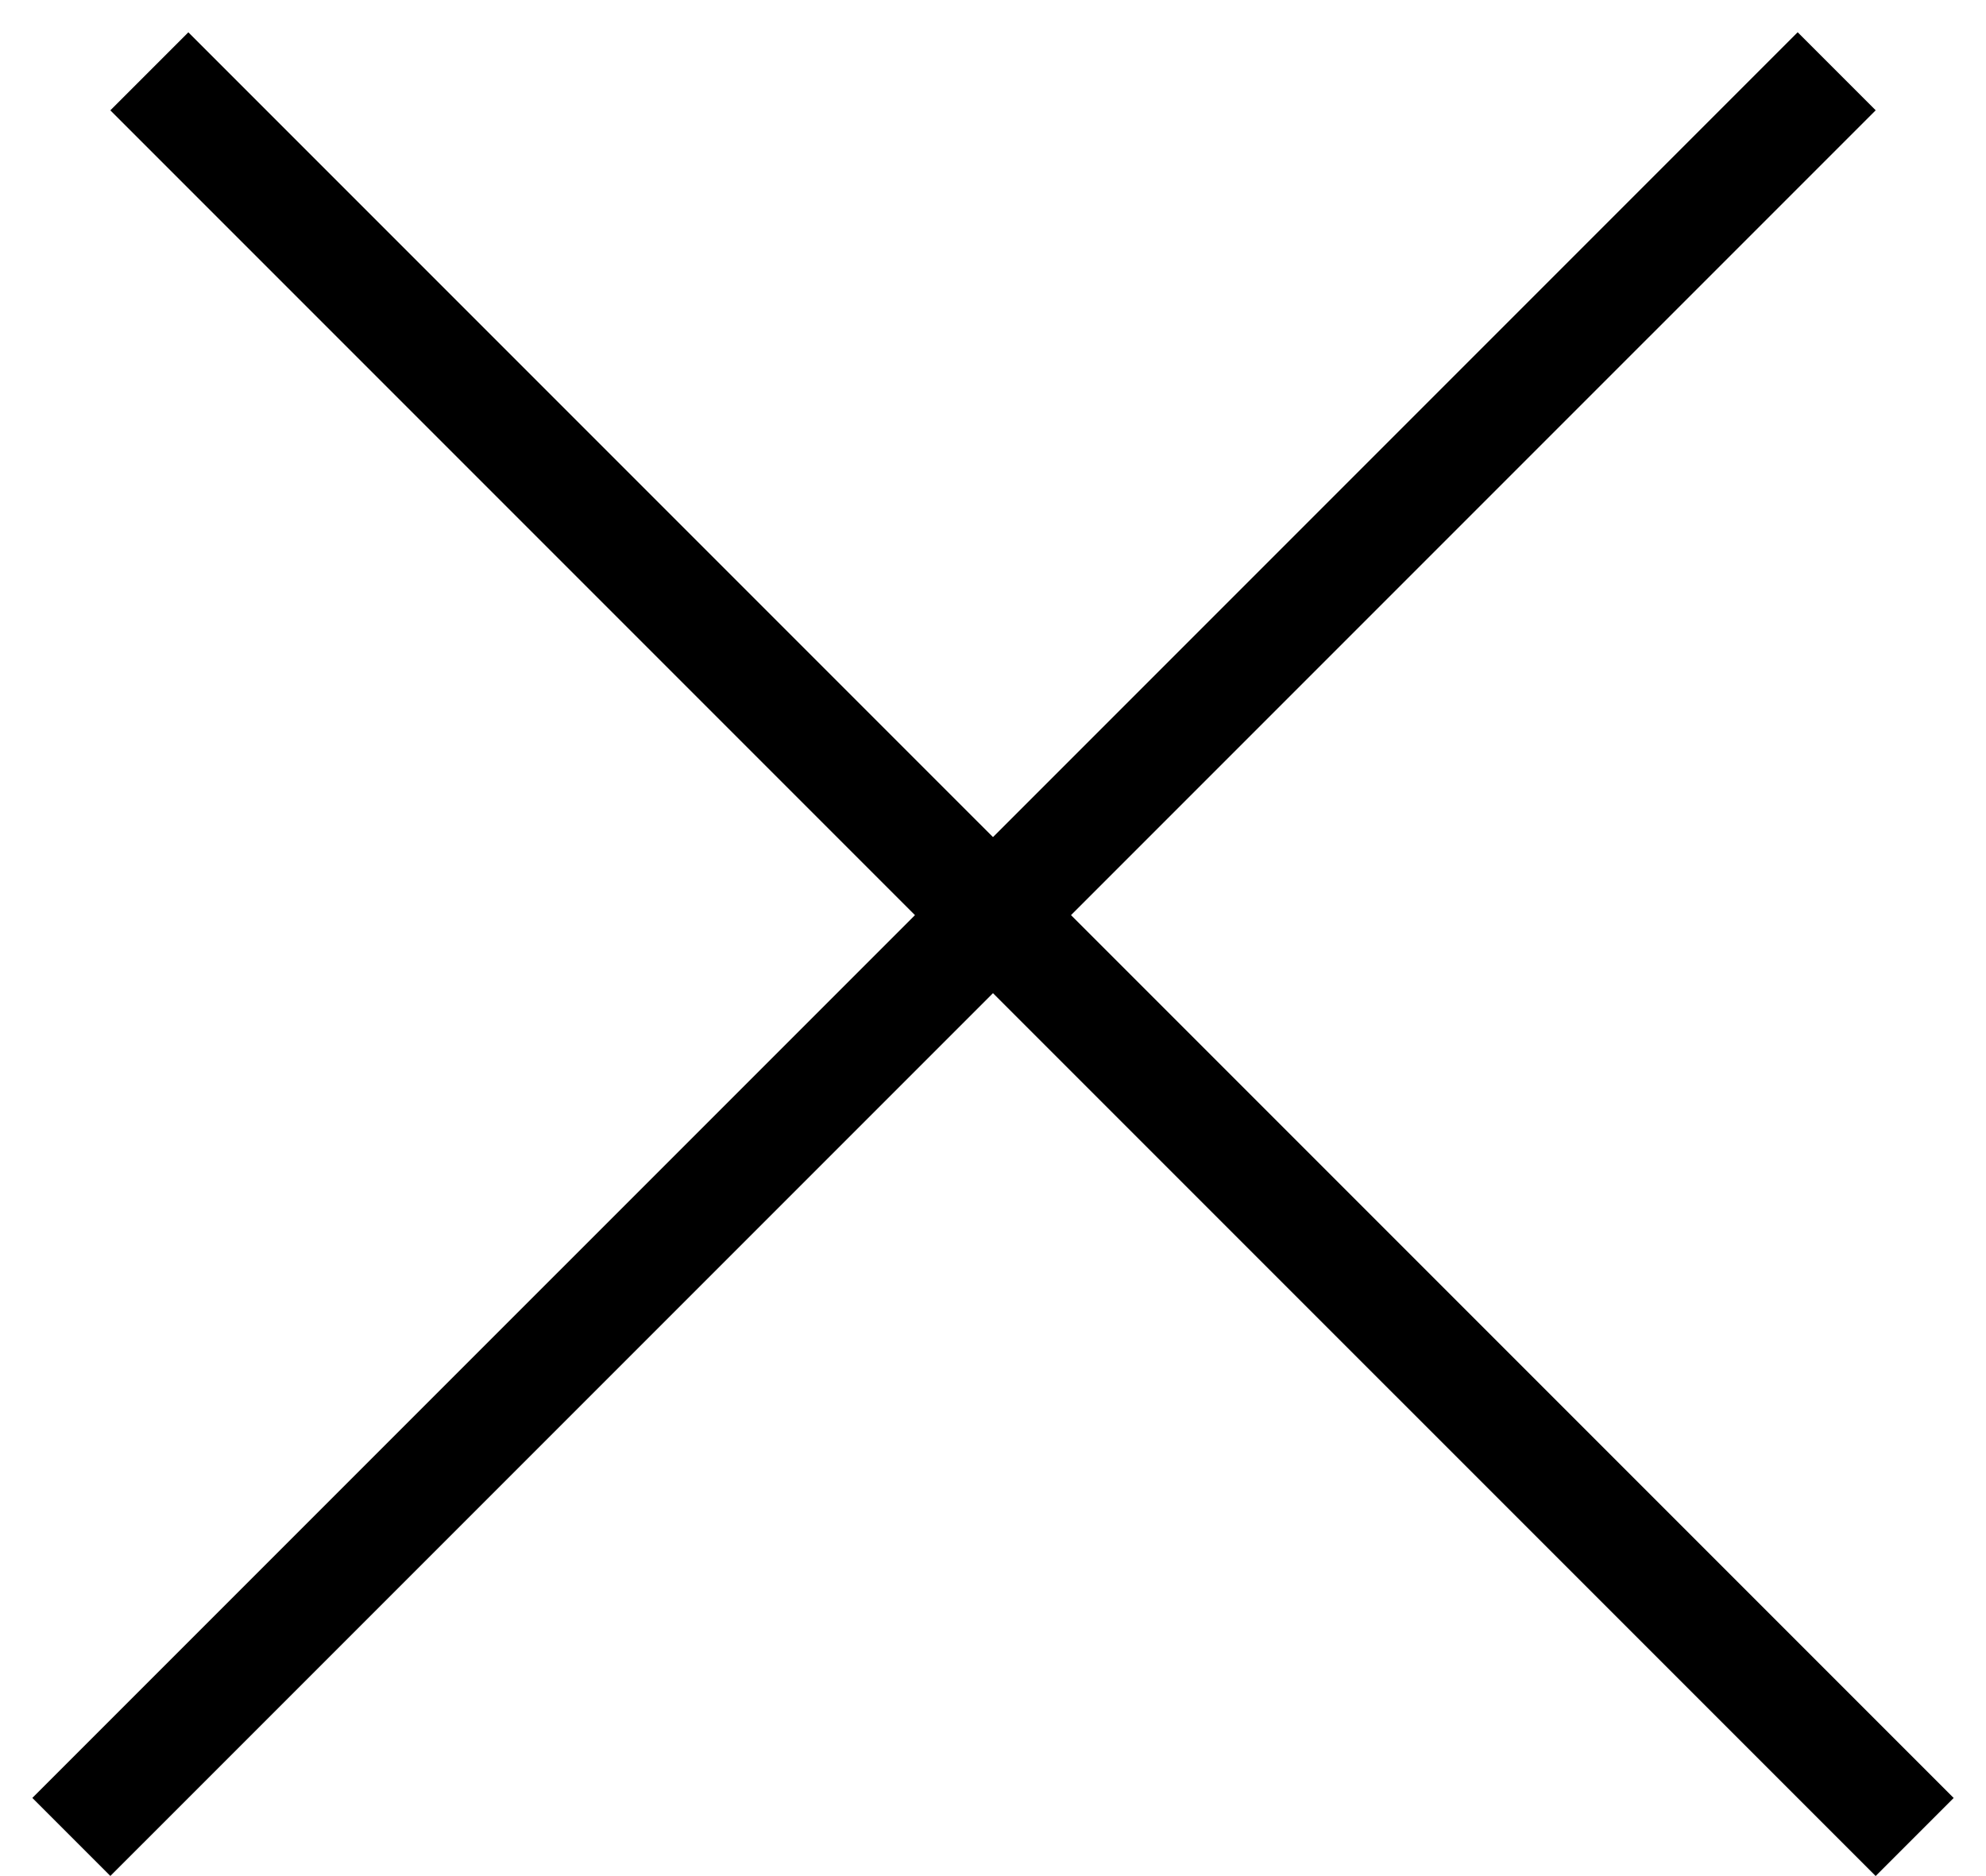 <svg width="18" height="17" fill="none" xmlns="http://www.w3.org/2000/svg"><path transform="rotate(44.999 -.707 1.707)" stroke="#000" d="M0-.5h22.627"/><path transform="rotate(-44.999 21.02 7.292)" stroke="#000" d="M0-.5h22.627"/></svg>
